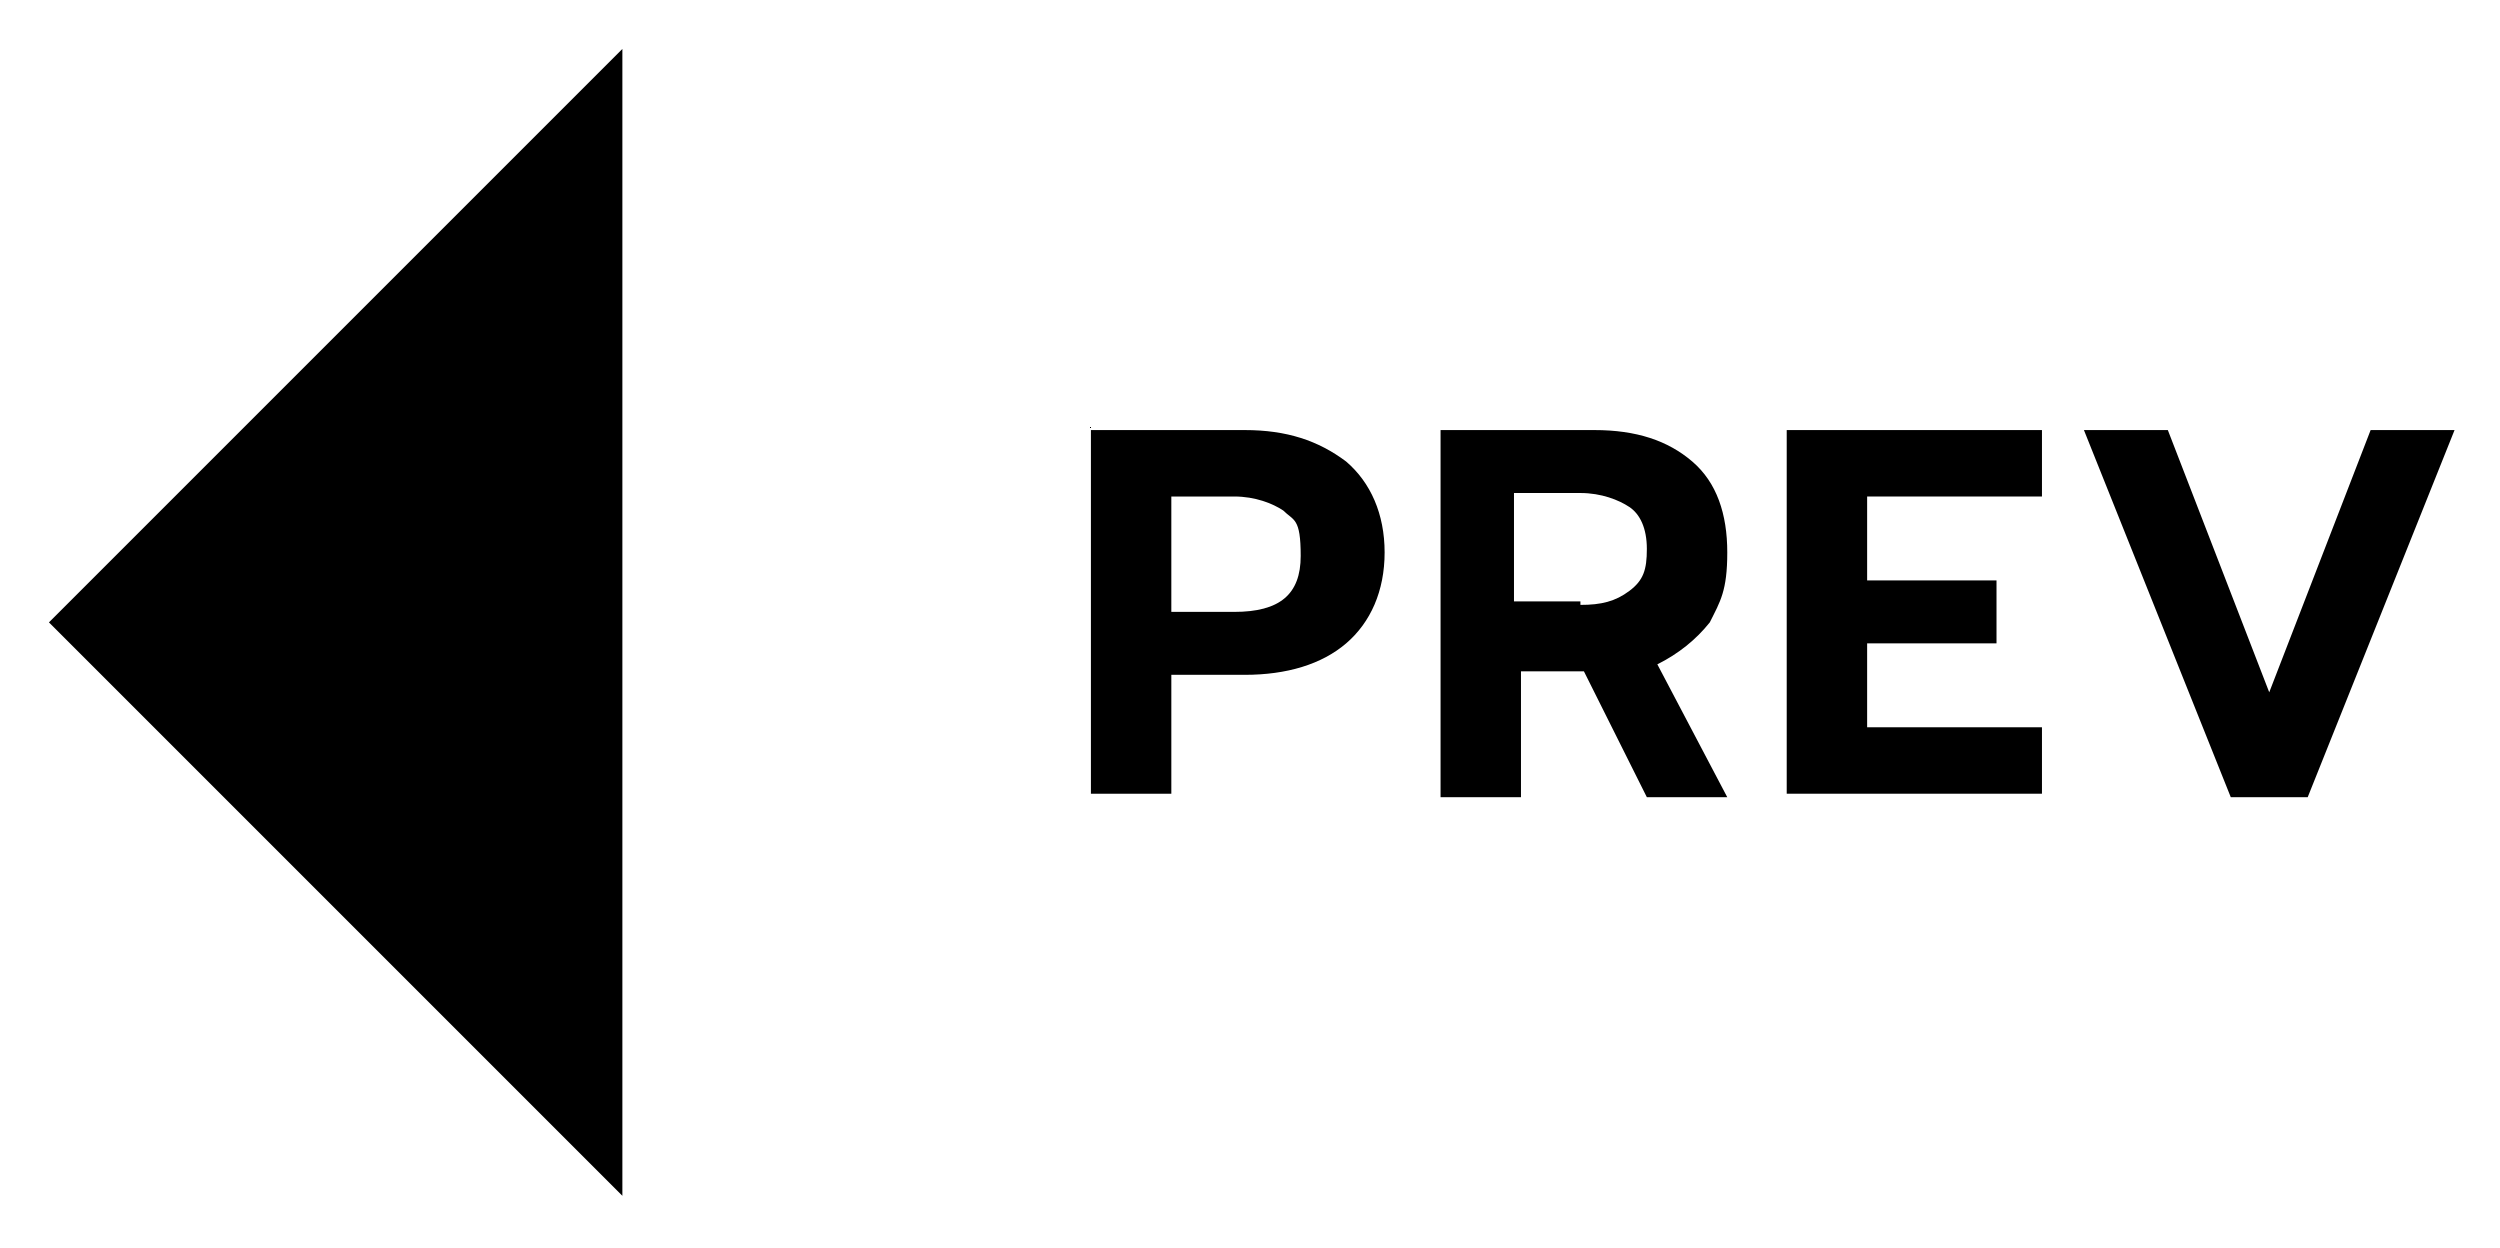 <?xml version="1.0" encoding="UTF-8"?>
<svg xmlns="http://www.w3.org/2000/svg" version="1.1" viewBox="0 0 71.5 35.7">
  <g class="arrow-text">
    <path d="M17.8,1.4L1.4,17.8l16.4,16.4"/>
  </g>
  <g class="arrow-icon">
    <path d="M31.2,12.3h4.4c1.2,0,2.1.3,2.9.9.7.6,1.1,1.5,1.1,2.6s-.4,2-1.1,2.6c-.7.6-1.7.9-2.9.9h-2.1v3.4h-2.3v-10.5ZM35.3,17.5c1.3,0,1.9-.5,1.9-1.6s-.2-1-.5-1.3c-.3-.2-.8-.4-1.4-.4h-1.8v3.3h1.8Z"/>
    <path d="M41.1,12.3h4.5c1.2,0,2.1.3,2.8.9.7.6,1,1.5,1,2.6s-.2,1.4-.5,2c-.4.5-.9.9-1.5,1.2l2,3.8h-2.3l-1.8-3.6h-1.8v3.6h-2.3v-10.5ZM45.2,17.3c.6,0,1-.1,1.4-.4s.5-.6.5-1.2-.2-1-.5-1.2c-.3-.2-.8-.4-1.4-.4h-1.9v3.1h1.9Z"/>
    <path d="M51.1,12.3h7.3v1.9h-5v2.4h3.7v1.8h-3.7v2.4h5v1.9h-7.3v-10.5Z"/>
    <path d="M59.6,12.3h2.4l2.9,7.5,2.9-7.5h2.4l-4.2,10.5h-2.2l-4.2-10.5Z"/>
  </g>
</svg>
